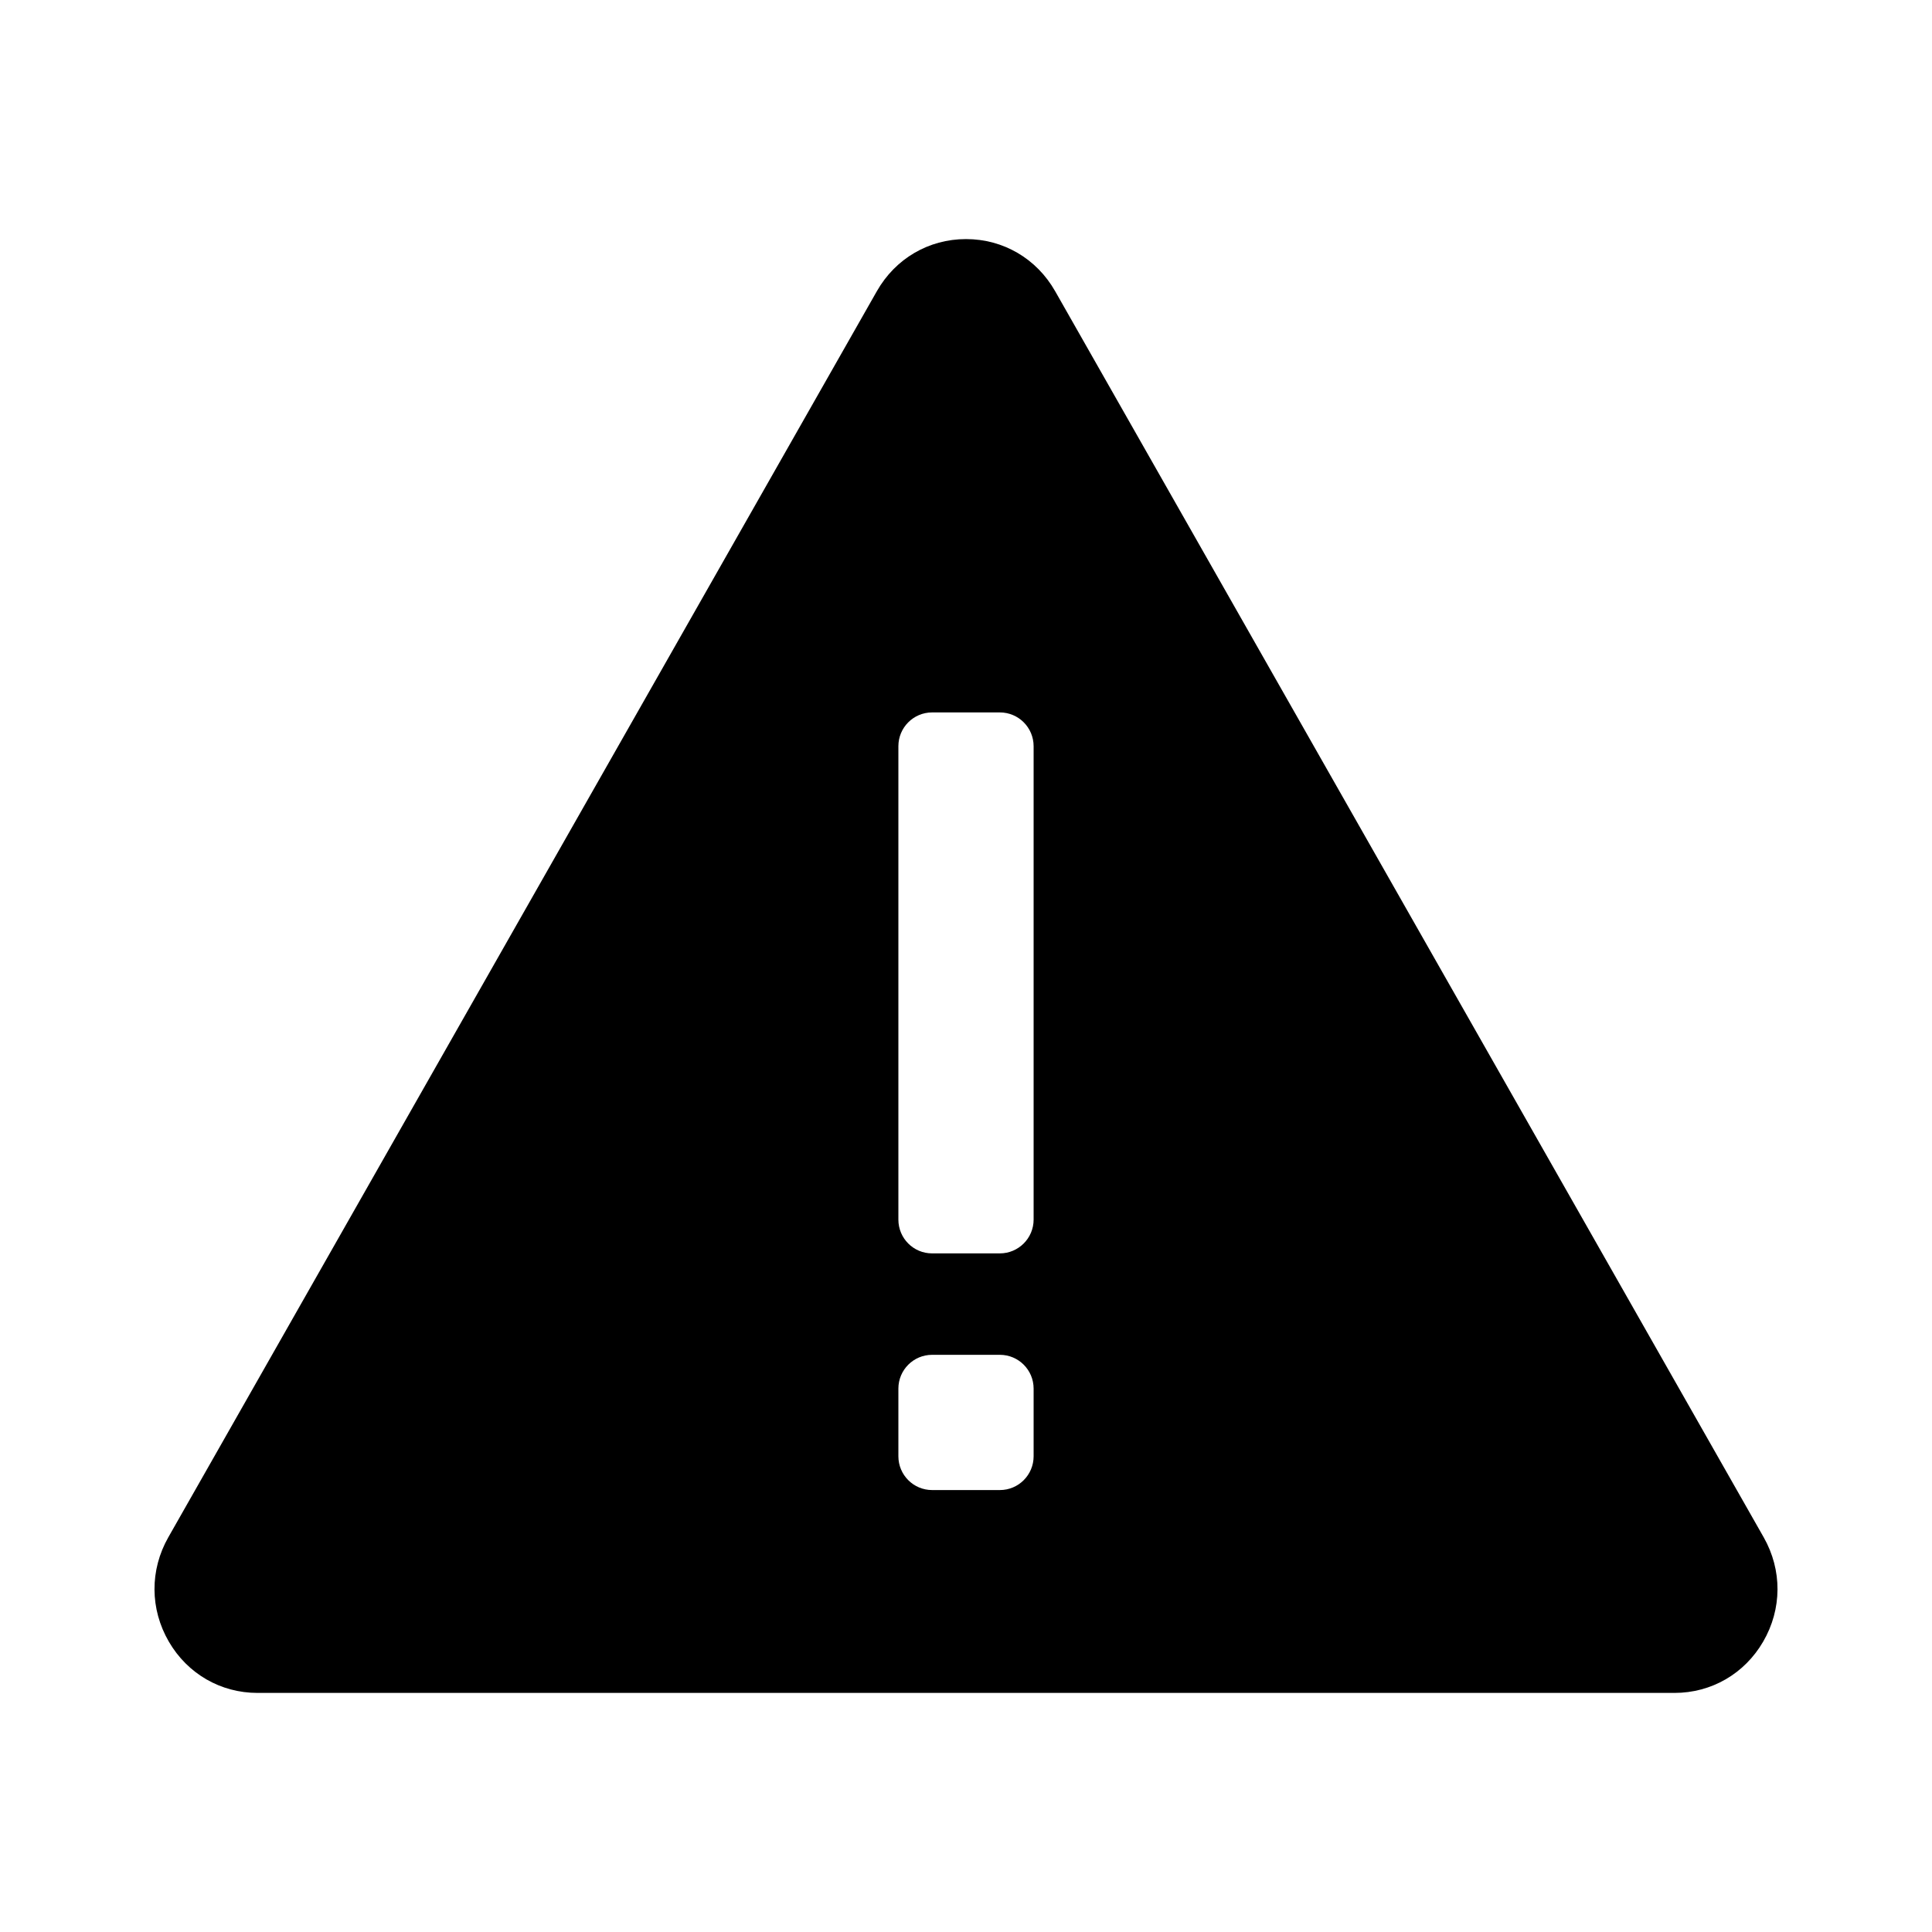 <svg id='Medium_Risk_24' width='24' height='24' viewBox='0 0 24 24' xmlns='http://www.w3.org/2000/svg' xmlns:xlink='http://www.w3.org/1999/xlink'><rect width='24' height='24' stroke='none' fill='#000000' opacity='0'/>


<g transform="matrix(0.42 0 0 0.42 12 12)" >
<path style="stroke: none; stroke-width: 1; stroke-dasharray: none; stroke-linecap: butt; stroke-dashoffset: 0; stroke-linejoin: miter; stroke-miterlimit: 4; fill: rgb(0,0,0); fill-rule: nonzero; opacity: 1;" transform=" translate(-25, -24.5)" d="M 48.593 41.397 L 27.637 4.542 C 27.088 3.577 26.103 3 25 3 C 23.897 3 22.912 3.577 22.363 4.542 L 1.407 41.397 C 0.856 42.366 0.862 43.521 1.423 44.485 C 1.975 45.434 2.954 46 4.044 46 L 45.956 46 C 47.046 46 48.025 45.434 48.577 44.485 C 49.138 43.521 49.144 42.367 48.593 41.397 z M 27 39 C 27 39.552 26.554 40 26.002 40 C 25.39 40 24.61 40 23.998 40 C 23.446 40 23 39.552 23 39 L 23 37 C 23 36.448 23.446 36 23.998 36 C 24.61 36 25.39 36 26.001 36 C 26.554 36 27 36.448 27 37 L 27 39 z M 27 32 C 27 32.552 26.552 33 26 33 C 25.388 33 24.608 33 23.997 33 C 23.444 33 23 32.552 23 32 L 23 18 C 23 17.448 23.446 17 23.998 17 C 24.61 17 25.39 17 26.001 17 C 26.554 17 27 17.448 27 18 L 27 32 z" stroke-linecap="round" />
</g>
</svg>